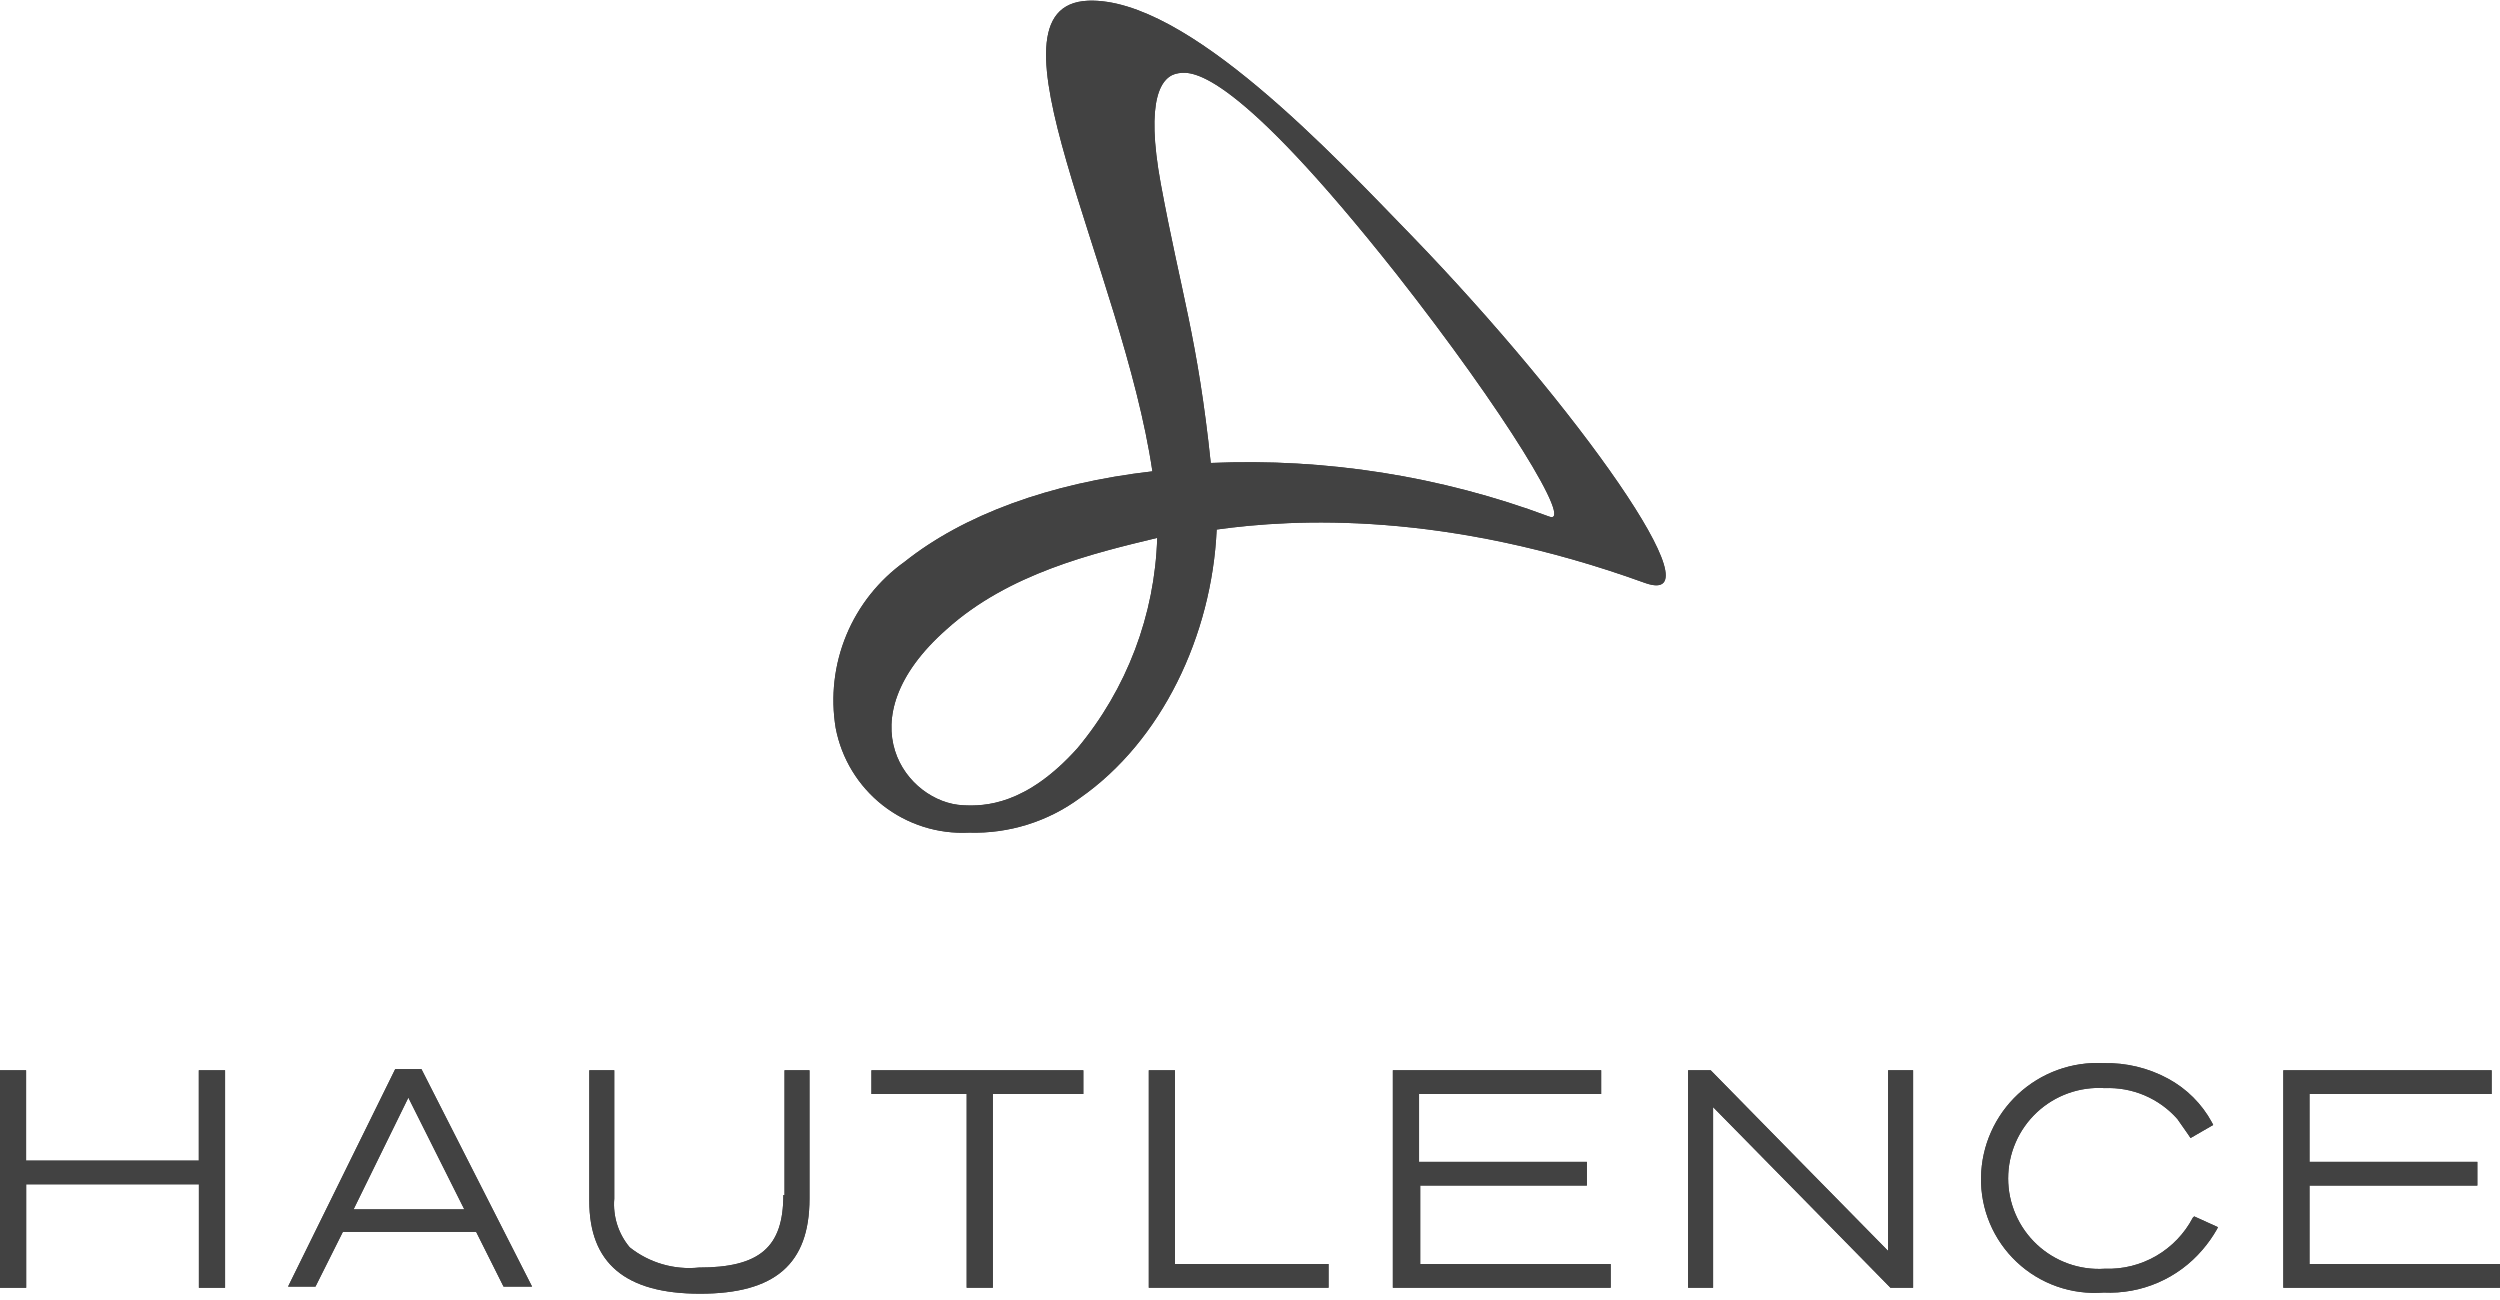 <svg width="175" height="91" viewBox="0 0 175 91" fill="none" xmlns="http://www.w3.org/2000/svg">
<g clip-path="url(#clip0_1848_16055)">
<path d="M98.834 16.518C93.416 10.945 83.084 -0.204 76.168 0.05C68.251 0.383 78.586 18.852 80.668 32.994C73.414 33.825 67.418 36.071 63.335 39.316C61.519 40.613 60.104 42.391 59.249 44.45C58.395 46.508 58.135 48.764 58.499 50.963C58.907 53.103 60.077 55.023 61.793 56.369C63.508 57.714 65.654 58.394 67.834 58.283C70.614 58.365 73.343 57.515 75.583 55.869C81.325 51.876 84.833 44.471 85.167 37.067C90.583 36.313 101.167 35.736 115.167 40.811C120.416 42.641 110.417 28.498 98.834 16.518ZM75.421 52.375C71.838 56.368 68.923 56.448 67.421 56.368C63.504 56.202 59.004 50.462 66.254 44.056C70.588 40.146 76.505 38.732 81.005 37.651C80.844 43.044 78.879 48.228 75.421 52.375ZM108.421 36.153C100.863 33.332 92.815 32.059 84.754 32.408C83.837 23.673 82.67 20.511 81.254 12.858C80.171 6.952 81.254 5.288 82.504 5.122C83.504 4.956 86.504 4.956 97.753 19.181C105.333 28.831 110.251 36.901 108.416 36.153H108.421Z" fill="#424242"/>
<path d="M13.916 81.242H1.827V74.92H0V90.143H1.833V82.902H13.922V90.143H15.755V74.92H13.916V81.242Z" fill="#424242"/>
<path d="M54.834 83.655C54.834 87.314 53.172 88.73 48.918 88.73C47.183 88.906 45.448 88.398 44.082 87.316C43.283 86.367 42.893 85.141 42.999 83.905V74.92H41.251V84.071C41.251 88.398 43.75 90.558 49 90.558C54.25 90.558 56.664 88.481 56.664 83.905V74.92H54.917V83.655H54.834Z" fill="#424242"/>
<path d="M61 76.579H67.667V90.14H69.5V76.579H75.834V74.92H61V76.579Z" fill="#424242"/>
<path d="M99.333 82.989H111.082V81.33H99.333V76.579H112.082V74.92H97.499V90.143H112.749V88.484H99.416V82.992L99.333 82.989Z" fill="#424242"/>
<path d="M161.665 82.989H173.415V81.33H161.665V76.579H174.415V74.92H159.832V90.143H174.998V88.484H161.665V82.989Z" fill="#424242"/>
<path d="M132.166 87.565C131.499 86.9 119.748 74.92 119.748 74.92H118.166V90.143H119.916V77.498C120.583 78.163 132.334 90.143 132.334 90.143H133.917V74.92H132.167L132.166 87.565Z" fill="#424242"/>
<path d="M153.501 85.236C152.916 86.353 152.027 87.281 150.935 87.915C149.844 88.548 148.595 88.859 147.333 88.812C146.467 88.869 145.598 88.748 144.78 88.456C143.962 88.164 143.213 87.707 142.579 87.115C141.946 86.522 141.44 85.806 141.095 85.01C140.749 84.215 140.571 83.357 140.571 82.49C140.571 81.623 140.749 80.765 141.095 79.97C141.44 79.174 141.946 78.458 142.579 77.865C143.213 77.273 143.962 76.816 144.78 76.524C145.598 76.232 146.467 76.111 147.333 76.167C148.289 76.128 149.241 76.301 150.12 76.675C151 77.05 151.784 77.615 152.417 78.331L153.173 79.412L153.339 79.661L154.923 78.746L154.839 78.579C154.135 77.275 153.063 76.205 151.757 75.502C150.377 74.756 148.825 74.383 147.256 74.42C146.162 74.361 145.068 74.523 144.038 74.896C143.009 75.269 142.065 75.846 141.263 76.591C140.462 77.337 139.82 78.237 139.375 79.236C138.929 80.235 138.691 81.314 138.673 82.407C138.651 83.516 138.863 84.616 139.293 85.638C139.724 86.66 140.364 87.581 141.173 88.341C141.981 89.102 142.94 89.684 143.988 90.052C145.036 90.42 146.149 90.564 147.256 90.477C148.562 90.538 149.864 90.3 151.063 89.781C152.262 89.262 153.326 88.475 154.173 87.482C154.55 87.043 154.885 86.57 155.173 86.068L155.257 85.902L153.594 85.148L153.501 85.236Z" fill="#424242"/>
<path d="M29.5 74.837H27.666L20.166 90.06H22.083L23.999 86.233H33.332L35.248 90.06H37.243L29.5 74.837ZM24.75 84.653L28.584 76.833L32.501 84.653H24.75Z" fill="#424242"/>
<path d="M80.415 74.92H82.249V88.481H92.999V90.14H80.415V74.92Z" fill="#424242"/>
<path d="M98.834 16.518C93.416 10.945 83.084 -0.204 76.168 0.05C68.251 0.383 78.586 18.852 80.668 32.994C73.414 33.825 67.418 36.071 63.335 39.316C61.519 40.613 60.104 42.391 59.249 44.45C58.395 46.508 58.135 48.764 58.499 50.963C58.907 53.103 60.077 55.023 61.793 56.369C63.508 57.714 65.654 58.394 67.834 58.283C70.614 58.365 73.343 57.515 75.583 55.869C81.325 51.876 84.833 44.471 85.167 37.067C90.583 36.313 101.167 35.736 115.167 40.811C120.416 42.641 110.417 28.498 98.834 16.518ZM75.421 52.375C71.838 56.368 68.923 56.448 67.421 56.368C63.504 56.202 59.004 50.462 66.254 44.056C70.588 40.146 76.505 38.732 81.005 37.651C80.844 43.044 78.879 48.228 75.421 52.375ZM108.421 36.153C100.863 33.332 92.815 32.059 84.754 32.408C83.837 23.673 82.67 20.511 81.254 12.858C80.171 6.952 81.254 5.288 82.504 5.122C83.504 4.956 86.504 4.956 97.753 19.181C105.333 28.831 110.251 36.901 108.416 36.153H108.421Z" fill="#424242"/>
<path d="M13.916 81.242H1.827V74.92H0V90.143H1.833V82.902H13.922V90.143H15.755V74.92H13.916V81.242Z" fill="#424242"/>
<path d="M54.834 83.655C54.834 87.314 53.172 88.73 48.918 88.73C47.183 88.906 45.448 88.398 44.082 87.316C43.283 86.367 42.893 85.141 42.999 83.905V74.92H41.251V84.071C41.251 88.398 43.75 90.558 49 90.558C54.25 90.558 56.664 88.481 56.664 83.905V74.92H54.917V83.655H54.834Z" fill="#424242"/>
<path d="M61 76.579H67.667V90.14H69.5V76.579H75.834V74.92H61V76.579Z" fill="#424242"/>
<path d="M99.333 82.989H111.082V81.33H99.333V76.579H112.082V74.92H97.499V90.143H112.749V88.484H99.416V82.992L99.333 82.989Z" fill="#424242"/>
<path d="M161.665 82.989H173.415V81.33H161.665V76.579H174.415V74.92H159.832V90.143H174.998V88.484H161.665V82.989Z" fill="#424242"/>
<path d="M132.166 87.565C131.499 86.9 119.748 74.92 119.748 74.92H118.166V90.143H119.916V77.498C120.583 78.163 132.334 90.143 132.334 90.143H133.917V74.92H132.167L132.166 87.565Z" fill="#424242"/>
<path d="M153.501 85.236C152.916 86.353 152.027 87.281 150.935 87.915C149.844 88.548 148.595 88.859 147.333 88.812C146.467 88.869 145.598 88.748 144.78 88.456C143.962 88.164 143.213 87.707 142.579 87.115C141.946 86.522 141.44 85.806 141.095 85.01C140.749 84.215 140.571 83.357 140.571 82.49C140.571 81.623 140.749 80.765 141.095 79.97C141.44 79.174 141.946 78.458 142.579 77.865C143.213 77.273 143.962 76.816 144.78 76.524C145.598 76.232 146.467 76.111 147.333 76.167C148.289 76.128 149.241 76.301 150.12 76.675C151 77.05 151.784 77.615 152.417 78.331L153.173 79.412L153.339 79.661L154.923 78.746L154.839 78.579C154.135 77.275 153.063 76.205 151.757 75.502C150.377 74.756 148.825 74.383 147.256 74.42C146.162 74.361 145.068 74.523 144.038 74.896C143.009 75.269 142.065 75.846 141.263 76.591C140.462 77.337 139.82 78.237 139.375 79.236C138.929 80.235 138.691 81.314 138.673 82.407C138.651 83.516 138.863 84.616 139.293 85.638C139.724 86.66 140.364 87.581 141.173 88.341C141.981 89.102 142.94 89.684 143.988 90.052C145.036 90.42 146.149 90.564 147.256 90.477C148.562 90.538 149.864 90.3 151.063 89.781C152.262 89.262 153.326 88.475 154.173 87.482C154.55 87.043 154.885 86.57 155.173 86.068L155.257 85.902L153.594 85.148L153.501 85.236Z" fill="#424242"/>
<path d="M29.5 74.837H27.666L20.166 90.06H22.083L23.999 86.233H33.332L35.248 90.06H37.243L29.5 74.837ZM24.75 84.653L28.584 76.833L32.501 84.653H24.75Z" fill="#424242"/>
<path d="M80.415 74.92H82.249V88.481H92.999V90.14H80.415V74.92Z" fill="#424242"/>
</g>
<defs>
<clipPath id="clip0_1848_16055">
<rect width="175" height="90.517" fill="white" transform="translate(0 0.042)"/>
</clipPath>
</defs>
</svg>
